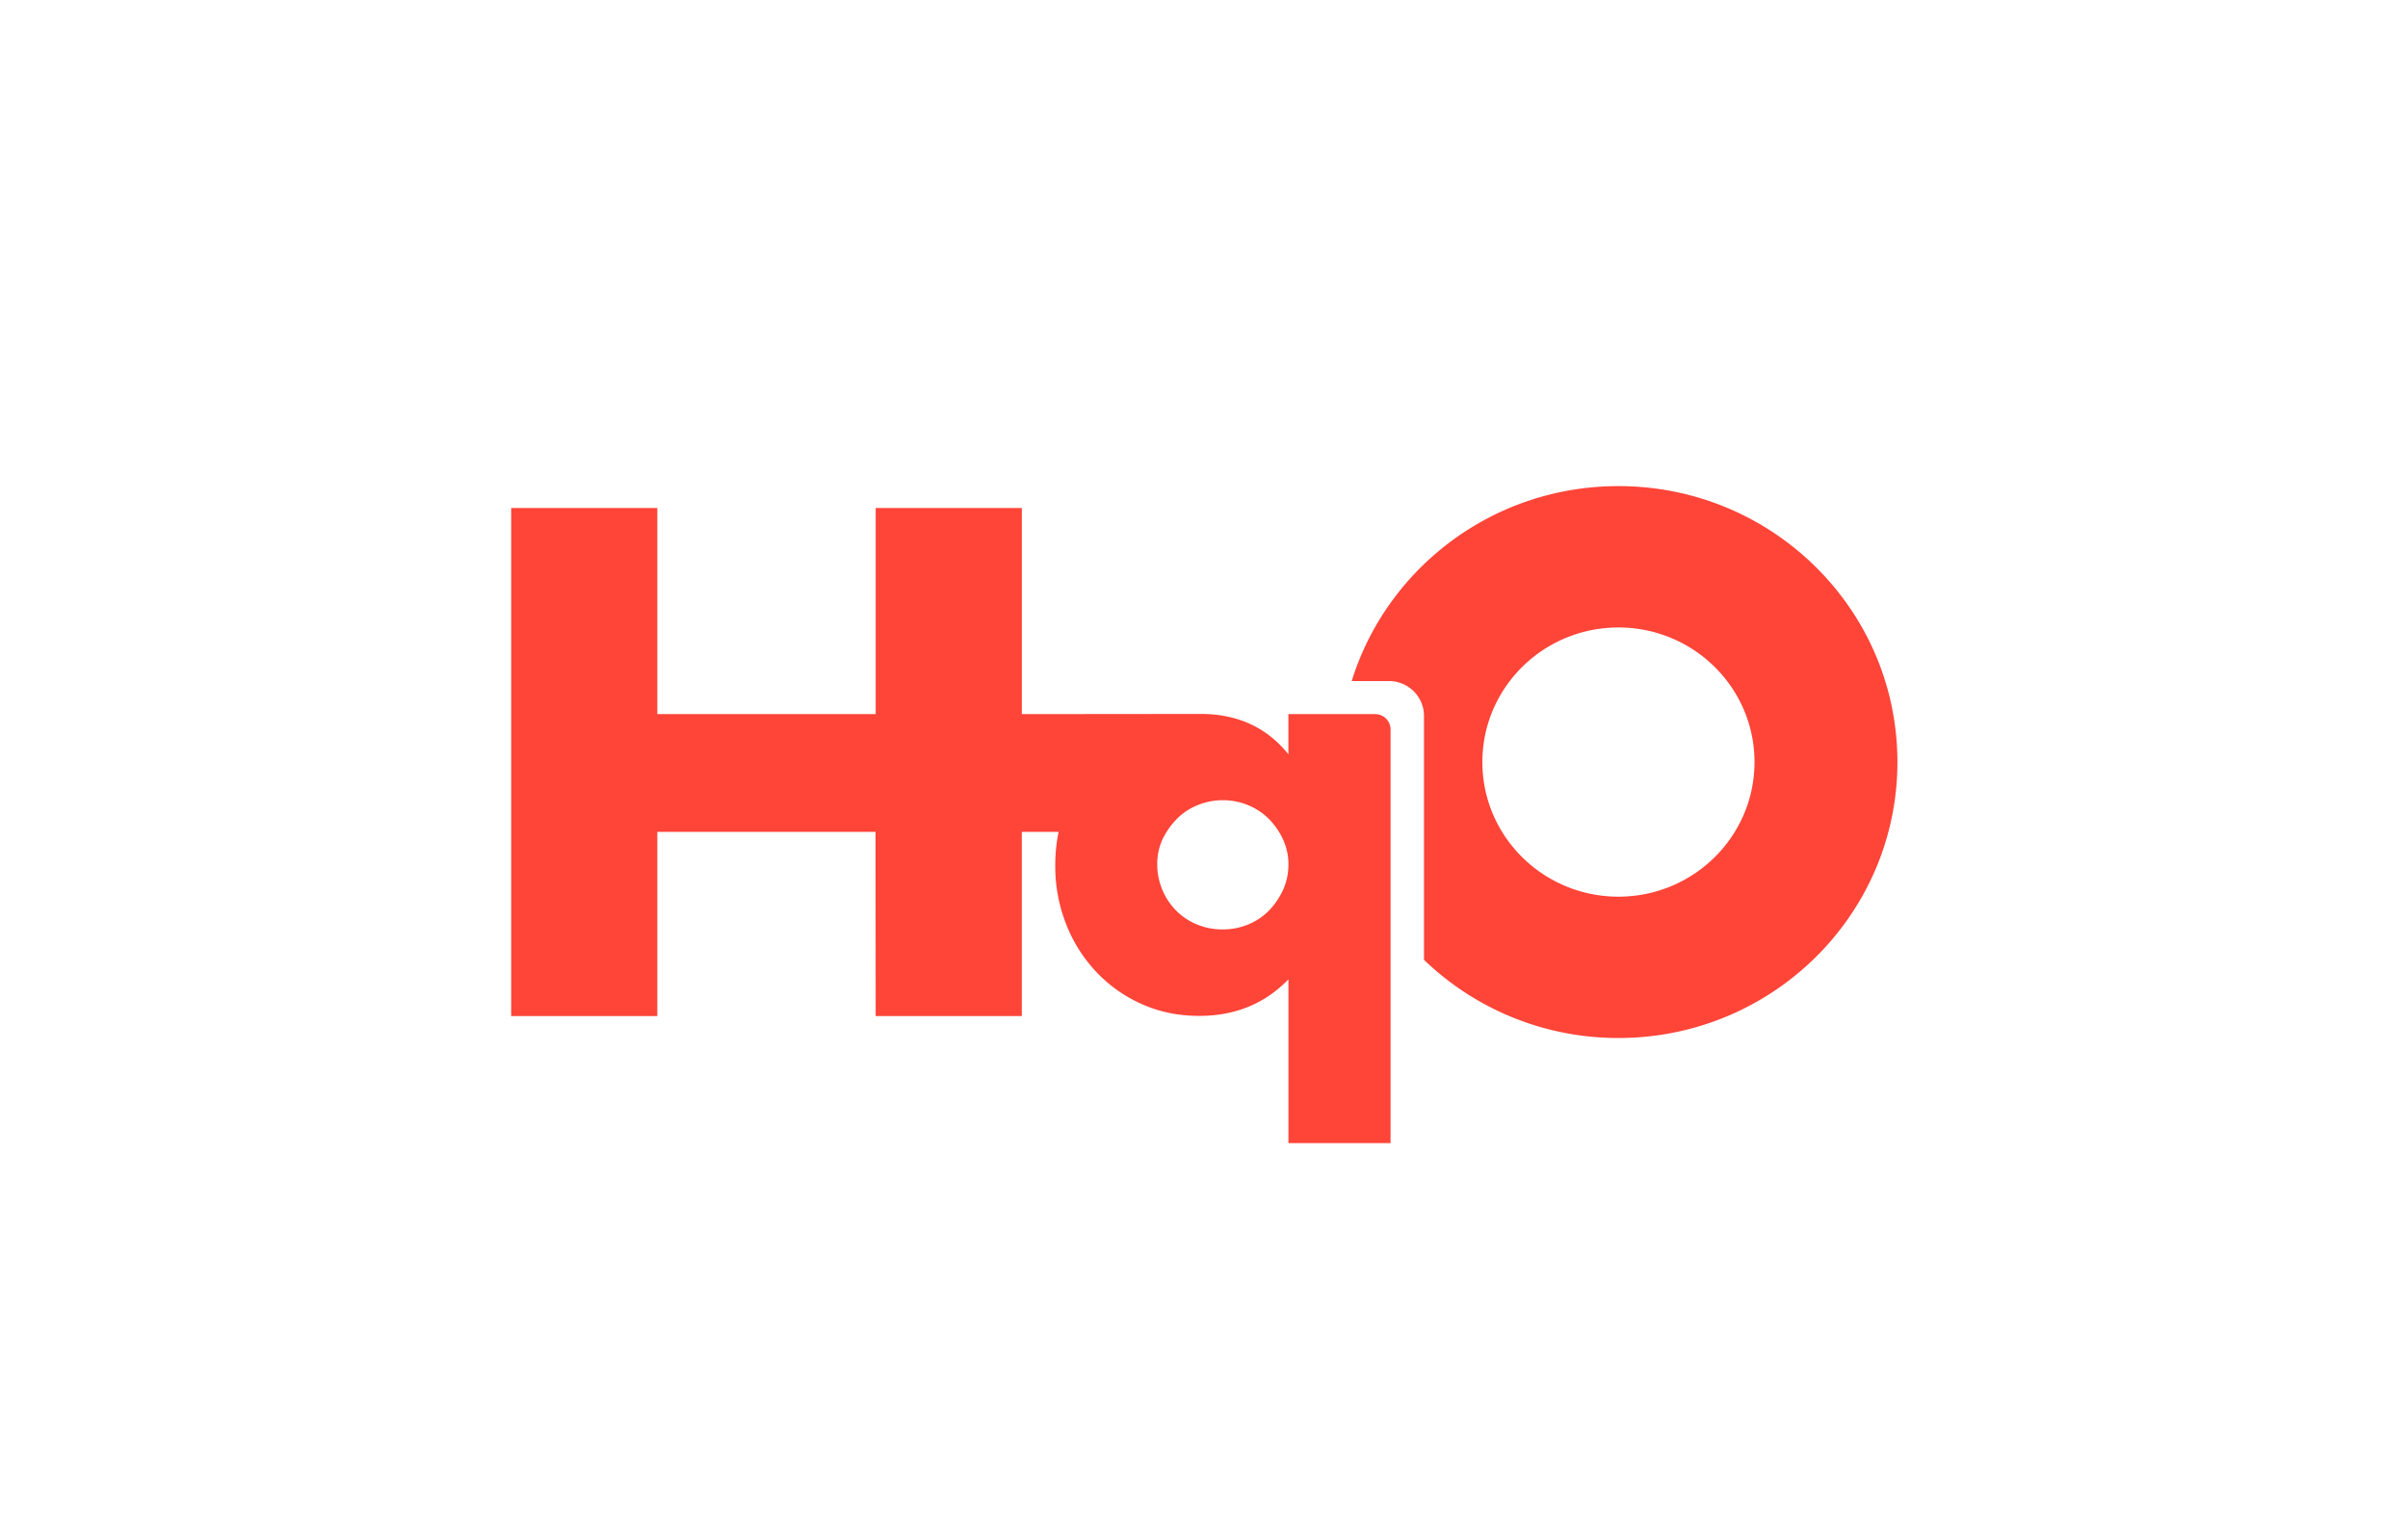 <svg xmlns="http://www.w3.org/2000/svg" id="Layer_1" data-name="Layer 1" viewBox="0 0 4165 2636"><defs><clipPath id="clip-path"><path d="M.9-.14h4164.19v2636H.9z" style="fill:none"/></clipPath><style>.cls-2{clip-path:url(#clip-path)}.cls-3{fill:#ff4438}</style></defs><g id="Chauncy_Red_Logo" class="cls-2" data-name="Chauncy Red Logo"><g class="cls-2"><path d="M2219.36 1538.81c-6.4 13.53-14.3 25.57-24.34 35.79a106 106 0 0 1-35.89 24.07 115.61 115.61 0 0 1-44.1 8.72 117.37 117.37 0 0 1-45-8.72 110.84 110.84 0 0 1-35.9-24.07 112.18 112.18 0 0 1-23.7-35.79 114.32 114.32 0 0 1-8.83-44.53 101.89 101.89 0 0 1 9.13-42.72 133.09 133.09 0 0 1 24.36-34.9 105.74 105.74 0 0 1 35.89-24.07 115.85 115.85 0 0 1 88.19 0c14 6 25.85 13.83 35.89 24.07a121.79 121.79 0 0 1 24.34 35.5 102 102 0 0 1 9.13 43 108 108 0 0 1-9.15 43.64m159.1-303.8h-150v69.49q-56.13-69.9-152.06-69.79l-309 .3V878.52h-252.77V1235H1136.9V878.52H884.15v878.69h252.75v-318.58h377.43l.3 318.56h252.76v-318.56H1831a285.42 285.42 0 0 0-5.77 58.67 272.24 272.24 0 0 0 18.87 101.07 254.46 254.46 0 0 0 52.31 82.72 243.53 243.53 0 0 0 79.08 55.63c30.4 13.53 63.24 20.15 98.85 20.15q93 0 154.21-63.18v283.14h176.65v-715.44a26.6 26.6 0 0 0-26.72-26.42" class="cls-3"/><path d="M2799.33 1550.69c-130 0-235.34-104.21-235.34-232.76s105.36-232.76 235.34-232.76 235.34 104.22 235.34 232.76-105.36 232.76-235.34 232.76m0-710c-217.19 0-400.81 141.95-461.34 337.13h64.22c33.51 0 60.77 26.93 60.77 60.07v422a483.63 483.63 0 0 0 336.35 135.23c266.48 0 482.52-213.68 482.52-477.24s-216-477.21-482.52-477.21" class="cls-3"/></g></g></svg>